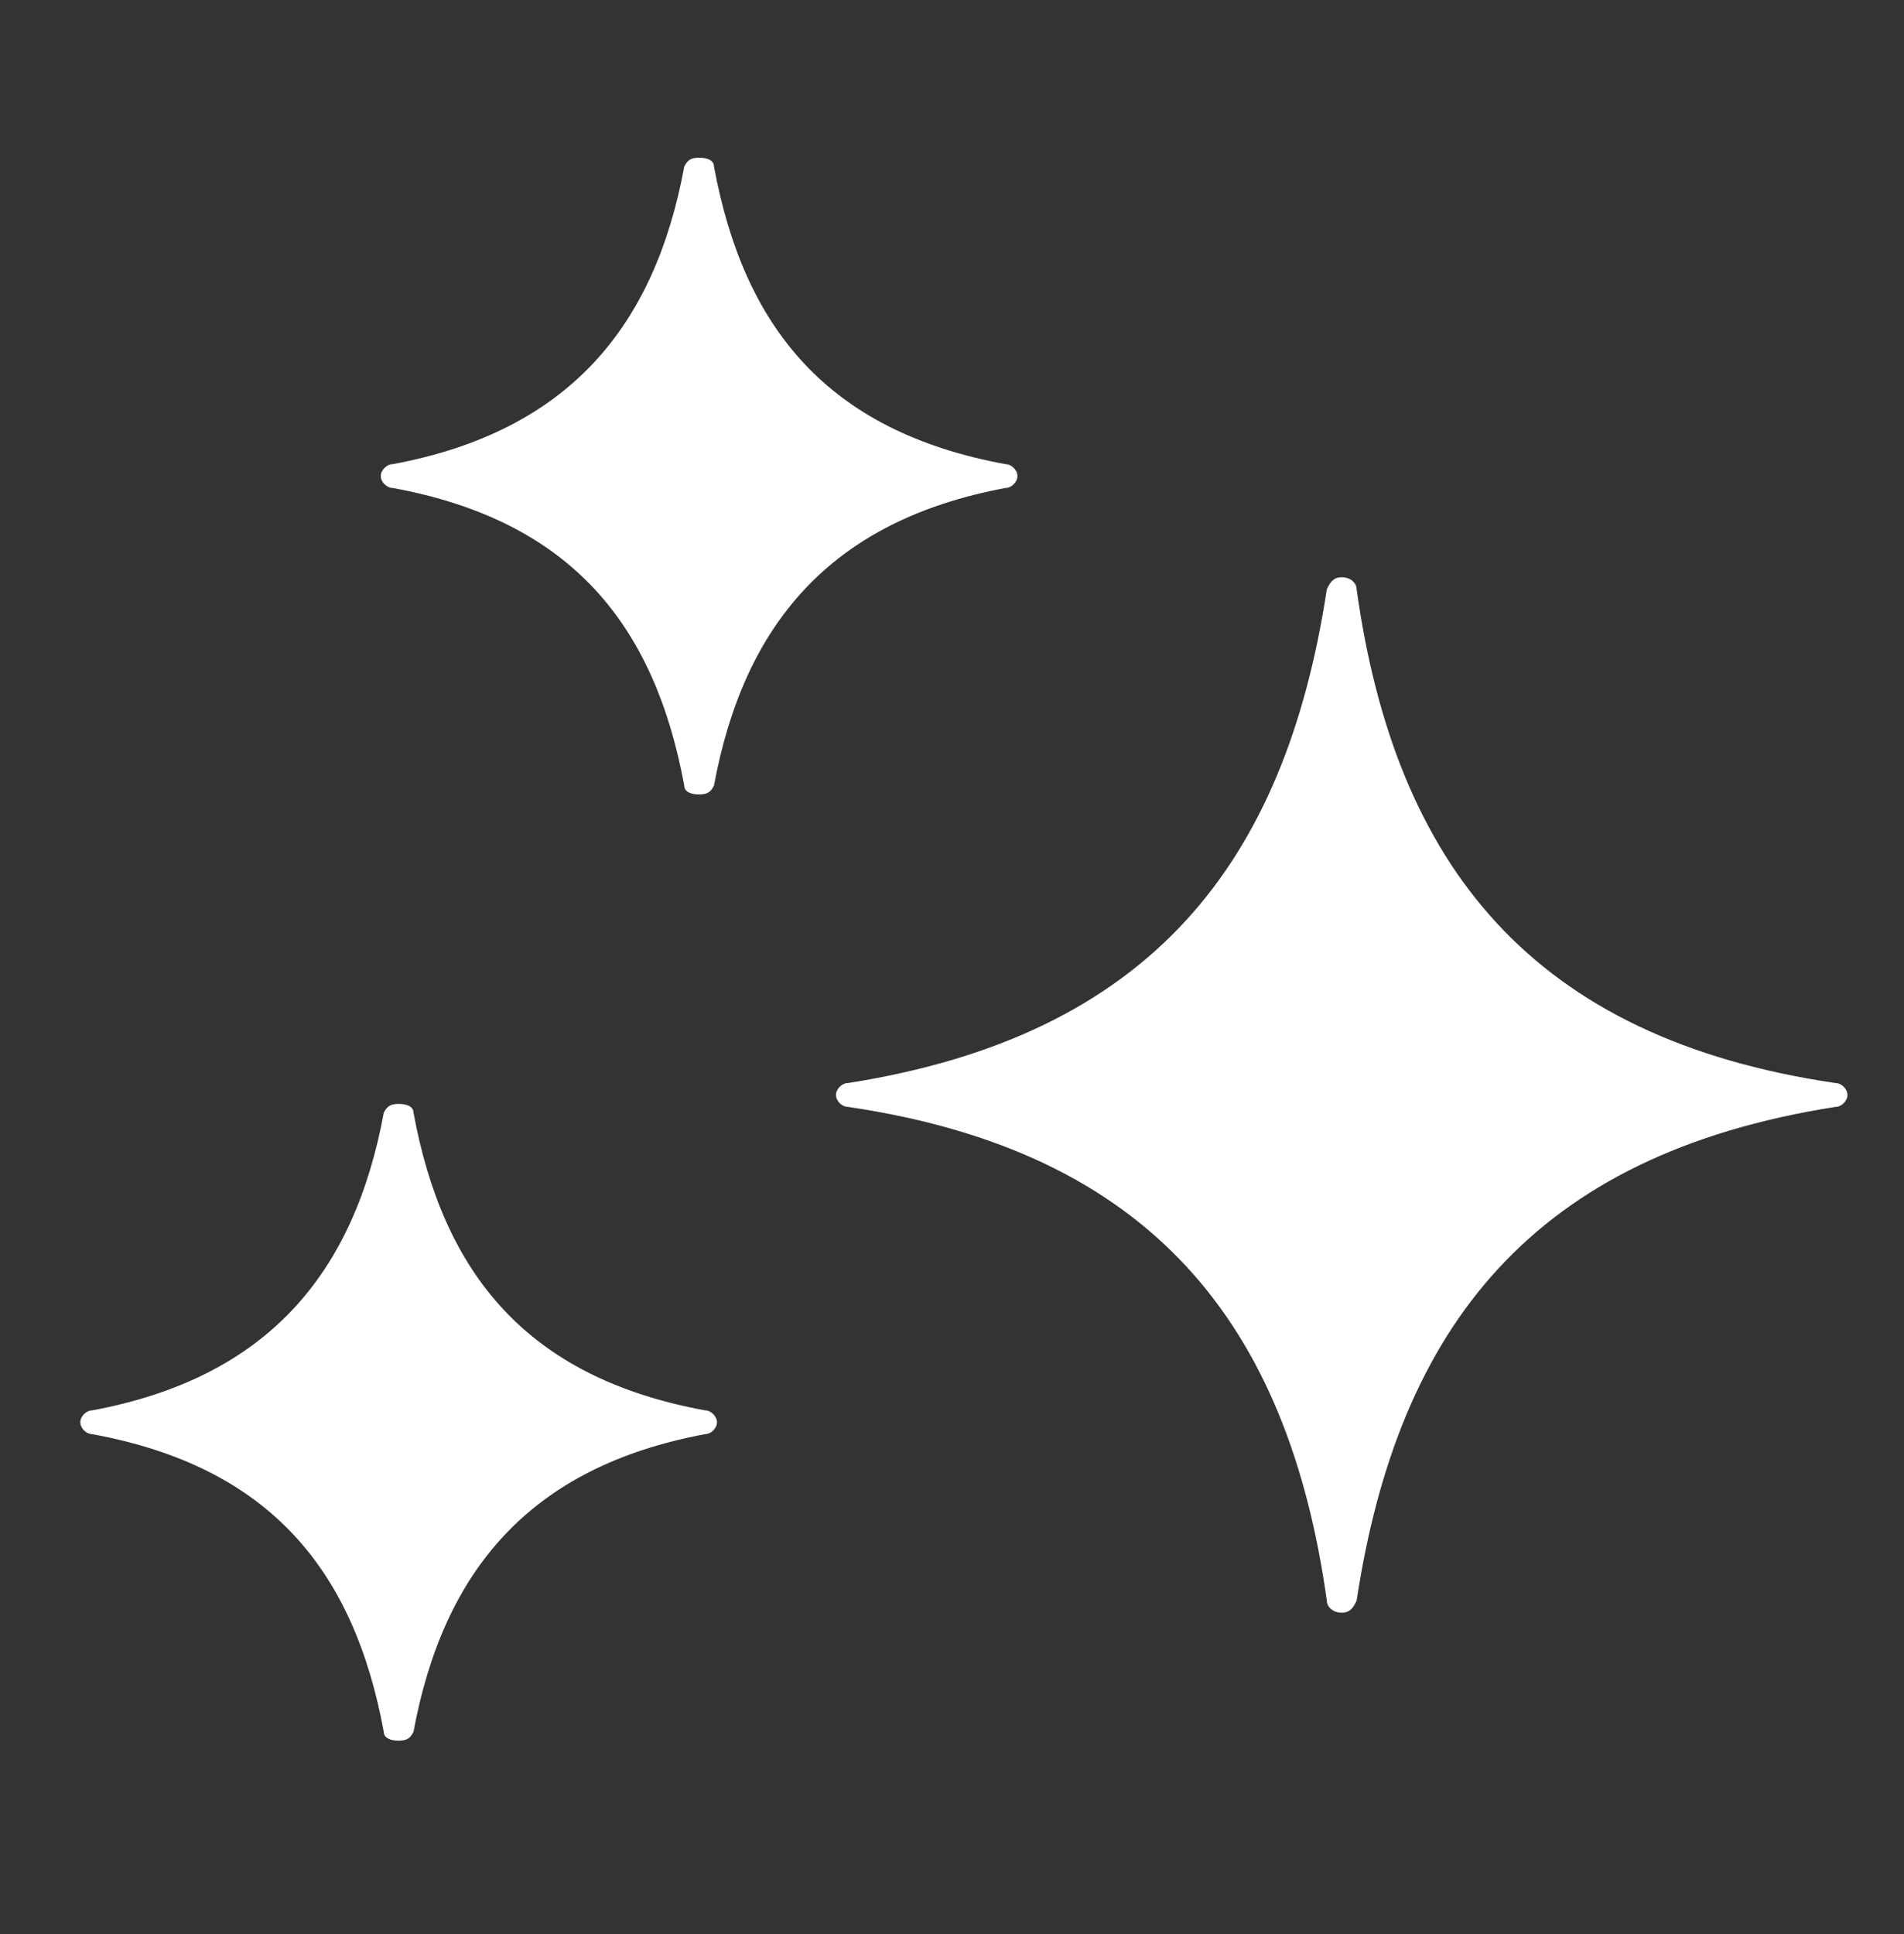 <?xml version="1.0" encoding="UTF-8"?>
<svg xmlns="http://www.w3.org/2000/svg" viewBox="0 0 64 65">
  <rect x="0" y="0" width="64" height="65" fill="#333333" stroke="none"/>
  <defs>
    <style>      .cls-1 {        fill: #fff;        fill-rule: evenodd;      }    </style>
  </defs>
  <g>
    <g id="Layer_1">
      <path class="cls-1" d="M44.6,19.8c-1.4,9.2-5.9,15-16.1,16.6-.2,0-.4.2-.4.4s.2.4.4.4c10.2,1.5,14.8,7.3,16.1,16.6,0,.2.2.4.5.4s.4-.2.5-.4c1.4-9.2,5.9-15,16.1-16.6.2,0,.4-.2.4-.4s-.2-.4-.4-.4c-10.2-1.5-14.8-7.3-16.1-16.6,0-.2-.2-.4-.5-.4s-.4.2-.5.4ZM12.9,37.4c-1,5.4-3.9,8.9-9.8,10-.2,0-.4.2-.4.4s.2.4.4.4c6,1.1,8.8,4.6,9.8,10,0,.2.2.3.5.3s.4-.1.5-.3c1-5.4,3.9-8.9,9.8-10,.2,0,.4-.2.4-.4s-.2-.4-.4-.4c-6-1.1-8.8-4.6-9.8-10,0-.2-.2-.3-.5-.3s-.4.1-.5.3ZM23,5.6c-1,5.4-3.9,8.9-9.8,10-.2,0-.4.2-.4.4s.2.4.4.4c6,1.1,8.8,4.6,9.8,10,0,.2.2.3.5.3s.4-.1.5-.3c1-5.4,3.9-8.9,9.8-10,.2,0,.4-.2.4-.4s-.2-.4-.4-.4c-6-1.1-8.8-4.6-9.8-10,0-.2-.2-.3-.5-.3s-.4.1-.5.3Z"></path>
    </g>
  </g>
</svg>
